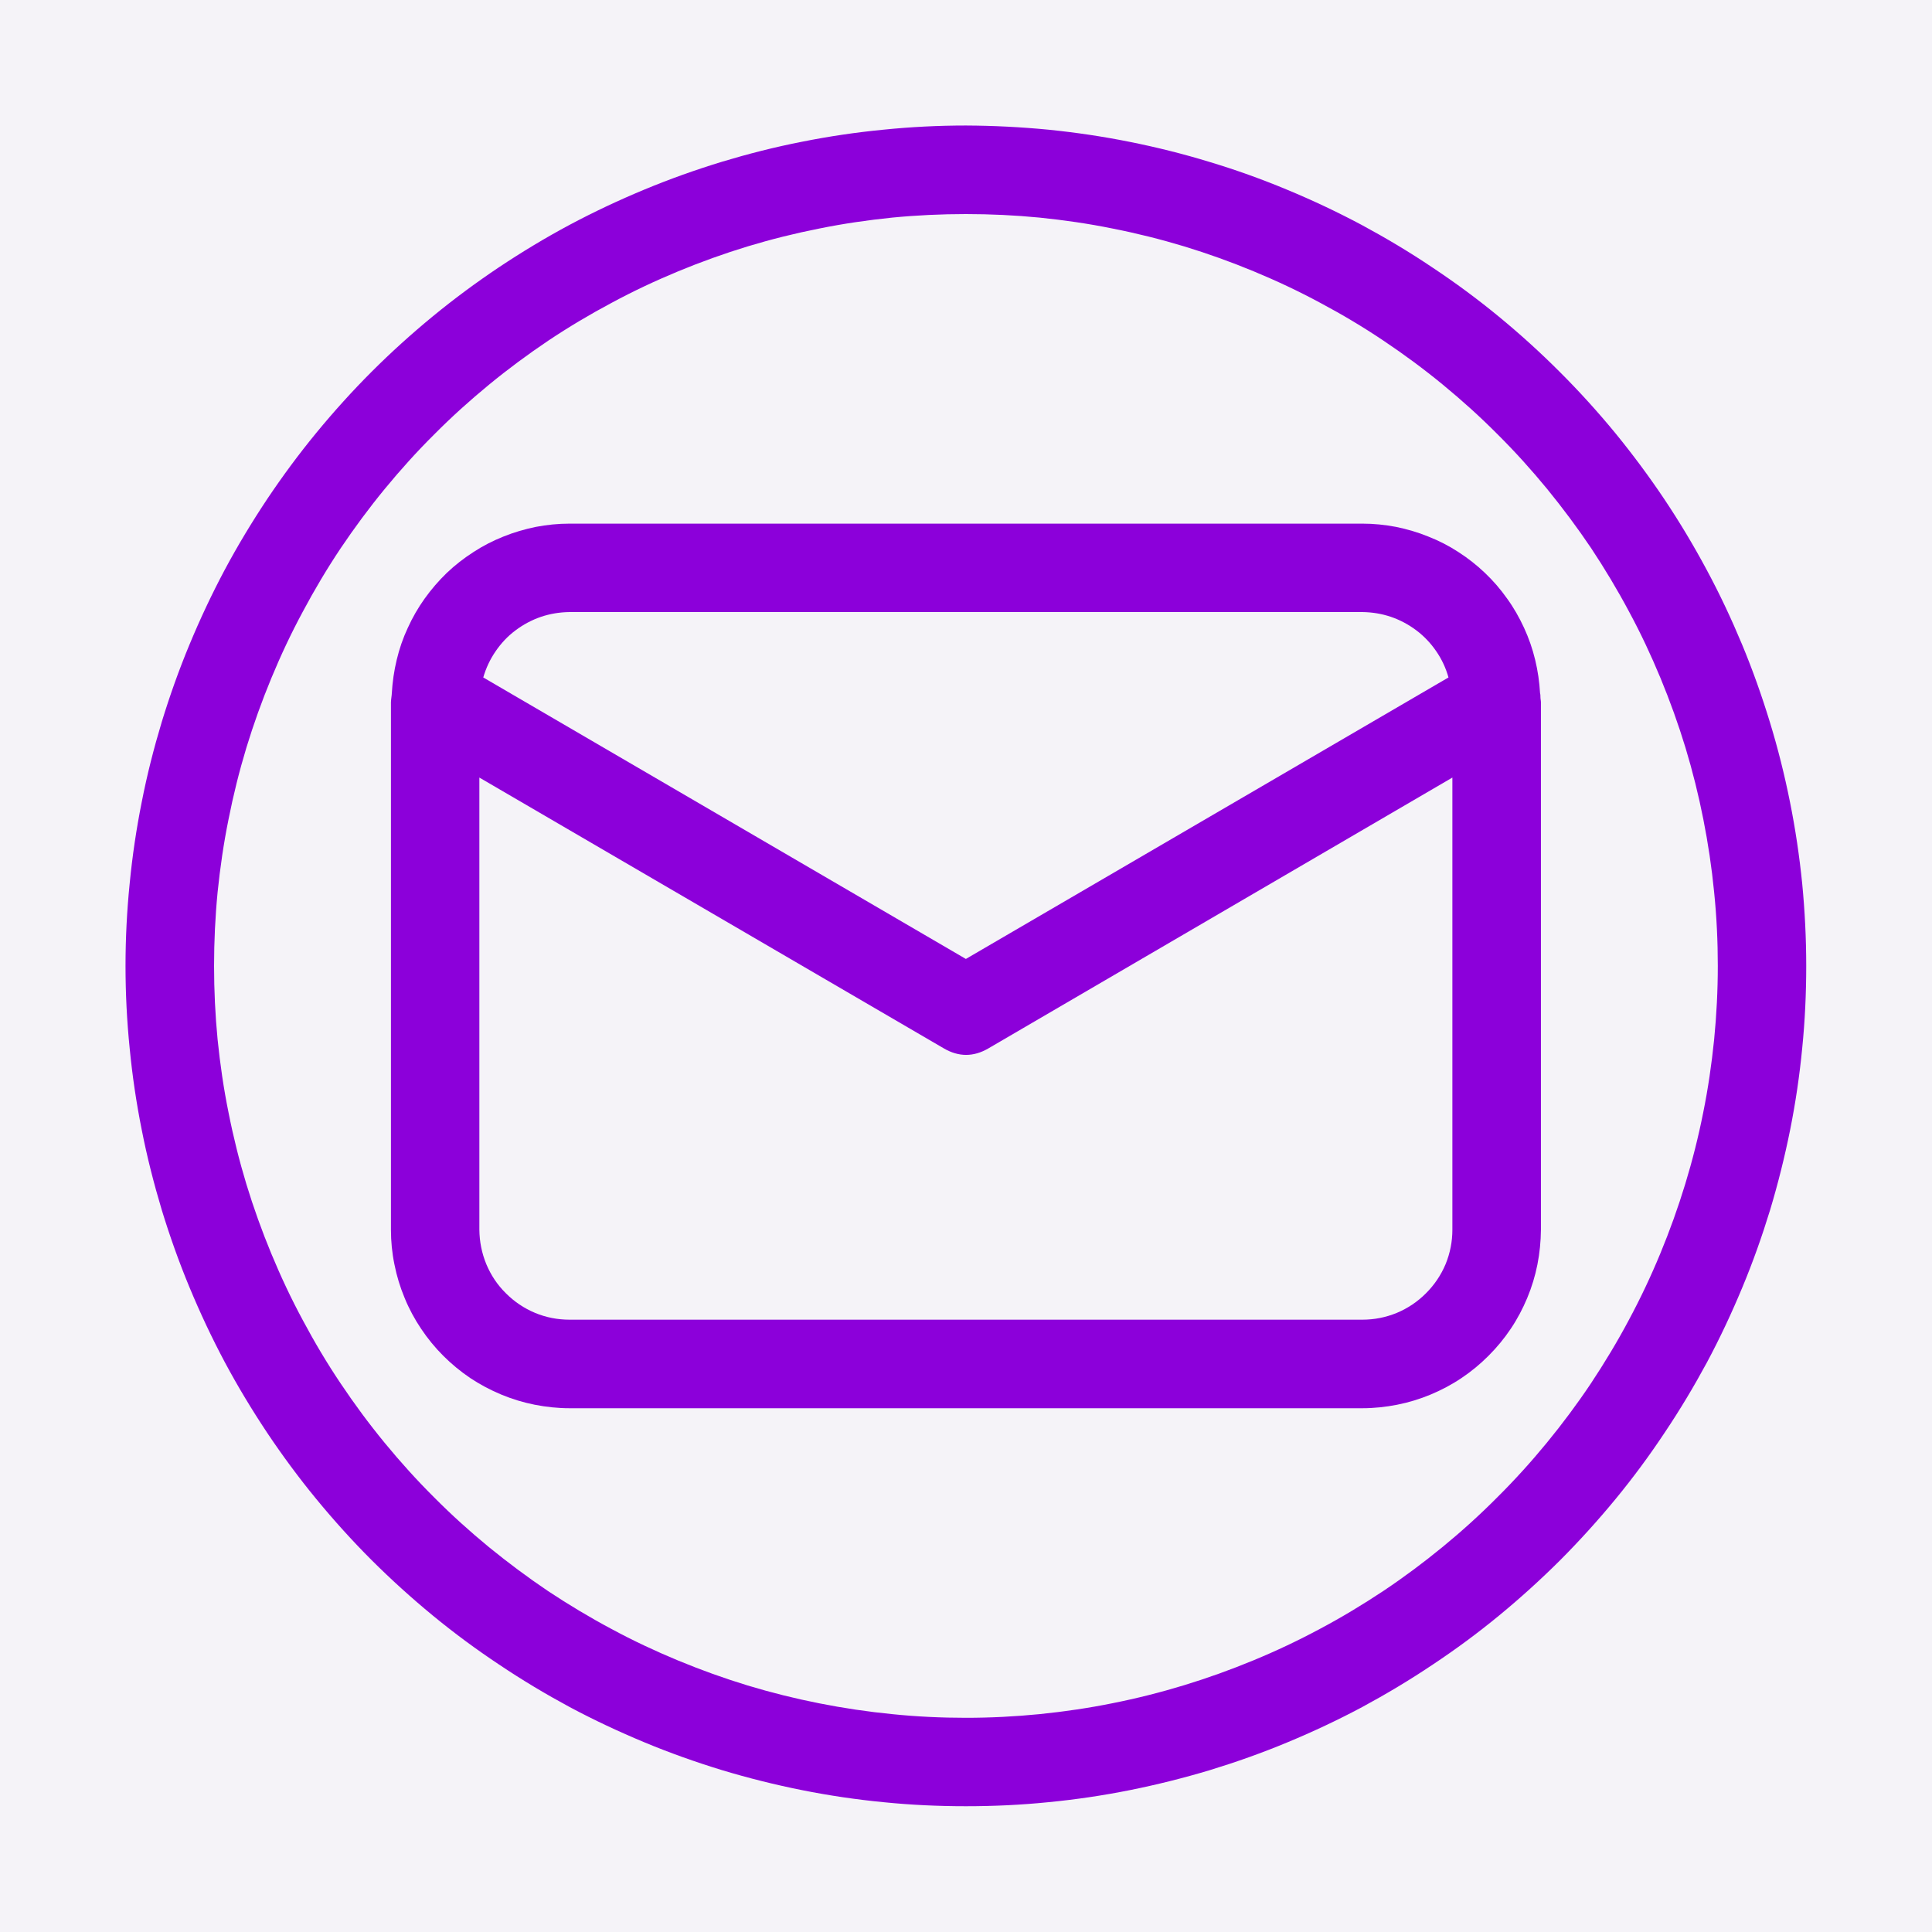 <svg xmlns="http://www.w3.org/2000/svg" xmlns:xlink="http://www.w3.org/1999/xlink" width="80" zoomAndPan="magnify" viewBox="0 0 60 60" height="80" preserveAspectRatio="xMidYMid meet" version="1.0"><defs><clipPath id="86c62e1515"><path d="M 3.898 3.898 L 56.398 3.898 L 56.398 56.398 L 3.898 56.398 Z M 3.898 3.898 " clip-rule="nonzero"/></clipPath></defs><rect x="-6" width="72" fill="#ffffff" y="-6" height="72" fill-opacity="1"/><rect x="-6" width="72" fill="#f5f3f8" y="-6" height="72" fill-opacity="1"/><path fill="#8c00da" d="M 47.84 21.652 C 47.84 21.609 47.84 21.57 47.828 21.531 C 47.809 21.18 47.758 20.832 47.676 20.492 C 47.594 20.148 47.477 19.816 47.332 19.5 C 47.184 19.18 47.012 18.875 46.805 18.59 C 46.602 18.301 46.375 18.039 46.117 17.793 C 45.863 17.551 45.59 17.336 45.293 17.145 C 45 16.953 44.688 16.793 44.359 16.664 C 44.035 16.531 43.699 16.434 43.355 16.363 C 43.008 16.297 42.66 16.262 42.309 16.262 L 17.688 16.262 C 17.336 16.262 16.988 16.297 16.641 16.363 C 16.297 16.434 15.961 16.531 15.633 16.664 C 15.309 16.793 14.996 16.953 14.703 17.145 C 14.406 17.336 14.129 17.551 13.875 17.793 C 13.621 18.039 13.395 18.301 13.188 18.59 C 12.984 18.875 12.809 19.18 12.664 19.5 C 12.516 19.816 12.402 20.148 12.32 20.492 C 12.238 20.832 12.188 21.18 12.168 21.531 C 12.168 21.57 12.16 21.609 12.156 21.652 C 12.152 21.695 12.141 21.758 12.141 21.809 L 12.141 38.188 C 12.141 38.551 12.176 38.914 12.25 39.27 C 12.32 39.625 12.426 39.973 12.566 40.309 C 12.703 40.645 12.875 40.965 13.078 41.266 C 13.281 41.57 13.512 41.852 13.766 42.105 C 14.023 42.363 14.305 42.594 14.605 42.797 C 14.91 43 15.23 43.168 15.566 43.309 C 15.902 43.449 16.25 43.555 16.605 43.625 C 16.961 43.695 17.324 43.734 17.688 43.734 L 42.309 43.734 C 42.672 43.734 43.035 43.695 43.391 43.625 C 43.746 43.555 44.094 43.449 44.43 43.309 C 44.766 43.168 45.086 43 45.387 42.797 C 45.691 42.594 45.969 42.363 46.227 42.105 C 46.484 41.848 46.715 41.57 46.918 41.266 C 47.121 40.965 47.289 40.645 47.43 40.309 C 47.57 39.973 47.676 39.625 47.746 39.27 C 47.816 38.914 47.852 38.551 47.855 38.188 L 47.855 21.809 C 47.855 21.758 47.84 21.707 47.84 21.652 Z M 17.688 19.008 L 42.309 19.008 C 42.613 19.012 42.906 19.059 43.195 19.156 C 43.48 19.254 43.746 19.395 43.988 19.578 C 44.227 19.758 44.434 19.977 44.605 20.227 C 44.777 20.477 44.902 20.746 44.984 21.039 L 29.996 29.781 L 15.008 21.039 C 15.094 20.746 15.219 20.477 15.391 20.227 C 15.562 19.977 15.766 19.758 16.008 19.578 C 16.25 19.395 16.516 19.254 16.801 19.156 C 17.09 19.059 17.383 19.012 17.688 19.008 Z M 42.309 40.984 L 17.688 40.984 C 17.316 40.984 16.957 40.914 16.617 40.773 C 16.273 40.629 15.973 40.426 15.711 40.164 C 15.445 39.902 15.246 39.602 15.102 39.258 C 14.961 38.914 14.891 38.559 14.887 38.188 L 14.887 24.148 L 29.312 32.559 C 29.773 32.828 30.234 32.828 30.695 32.559 L 45.105 24.148 L 45.105 38.188 C 45.105 38.559 45.035 38.914 44.895 39.258 C 44.75 39.602 44.547 39.902 44.285 40.164 C 44.023 40.426 43.723 40.629 43.379 40.773 C 43.035 40.914 42.68 40.984 42.309 40.984 Z M 42.309 40.984 " fill-opacity="1" fill-rule="nonzero"/><g clip-path="url(#86c62e1515)"><path fill="#8c00da" d="M 29.996 3.898 C 29.145 3.898 28.289 3.941 27.441 4.027 C 26.59 4.109 25.746 4.234 24.906 4.402 C 24.066 4.566 23.238 4.777 22.422 5.023 C 21.605 5.273 20.801 5.559 20.012 5.887 C 19.223 6.215 18.449 6.578 17.695 6.98 C 16.941 7.383 16.211 7.824 15.5 8.297 C 14.789 8.773 14.102 9.281 13.441 9.824 C 12.781 10.367 12.148 10.938 11.543 11.543 C 10.938 12.148 10.367 12.781 9.824 13.441 C 9.281 14.102 8.773 14.789 8.297 15.5 C 7.824 16.211 7.383 16.941 6.98 17.695 C 6.578 18.449 6.215 19.223 5.887 20.012 C 5.559 20.801 5.273 21.605 5.023 22.422 C 4.777 23.238 4.566 24.066 4.402 24.906 C 4.234 25.746 4.109 26.59 4.027 27.441 C 3.941 28.289 3.898 29.145 3.898 29.996 C 3.898 30.852 3.941 31.703 4.027 32.555 C 4.109 33.406 4.234 34.25 4.402 35.09 C 4.566 35.926 4.777 36.754 5.023 37.574 C 5.273 38.391 5.559 39.195 5.887 39.984 C 6.215 40.773 6.578 41.547 6.98 42.301 C 7.383 43.055 7.824 43.785 8.297 44.496 C 8.773 45.207 9.281 45.895 9.824 46.555 C 10.367 47.215 10.938 47.848 11.543 48.453 C 12.148 49.055 12.781 49.629 13.441 50.172 C 14.102 50.715 14.789 51.223 15.5 51.695 C 16.211 52.172 16.941 52.609 17.695 53.016 C 18.449 53.418 19.223 53.781 20.012 54.109 C 20.801 54.438 21.605 54.723 22.422 54.973 C 23.238 55.219 24.066 55.426 24.906 55.594 C 25.746 55.762 26.59 55.887 27.441 55.969 C 28.289 56.055 29.145 56.094 29.996 56.094 C 30.852 56.094 31.703 56.055 32.555 55.969 C 33.406 55.887 34.25 55.762 35.09 55.594 C 35.926 55.426 36.754 55.219 37.574 54.973 C 38.391 54.723 39.195 54.438 39.984 54.109 C 40.773 53.781 41.547 53.418 42.301 53.016 C 43.055 52.609 43.785 52.172 44.496 51.695 C 45.207 51.223 45.895 50.715 46.555 50.172 C 47.215 49.629 47.848 49.055 48.453 48.453 C 49.055 47.848 49.629 47.215 50.172 46.555 C 50.715 45.895 51.223 45.207 51.695 44.496 C 52.172 43.785 52.609 43.055 53.016 42.301 C 53.418 41.547 53.781 40.773 54.109 39.984 C 54.438 39.195 54.723 38.391 54.973 37.574 C 55.219 36.754 55.426 35.926 55.594 35.09 C 55.762 34.25 55.887 33.406 55.969 32.555 C 56.055 31.703 56.094 30.852 56.094 29.996 C 56.094 29.145 56.051 28.289 55.969 27.441 C 55.883 26.59 55.758 25.746 55.59 24.91 C 55.422 24.07 55.215 23.242 54.965 22.426 C 54.715 21.609 54.43 20.805 54.102 20.016 C 53.773 19.227 53.41 18.453 53.004 17.699 C 52.602 16.949 52.164 16.215 51.688 15.504 C 51.215 14.797 50.703 14.109 50.164 13.449 C 49.621 12.789 49.047 12.156 48.441 11.551 C 47.84 10.949 47.207 10.375 46.547 9.832 C 45.887 9.289 45.199 8.781 44.488 8.309 C 43.781 7.832 43.047 7.395 42.293 6.988 C 41.539 6.586 40.77 6.223 39.98 5.895 C 39.191 5.566 38.387 5.277 37.57 5.031 C 36.754 4.781 35.926 4.574 35.086 4.406 C 34.25 4.238 33.406 4.113 32.555 4.027 C 31.703 3.945 30.852 3.902 29.996 3.898 Z M 29.996 53.348 C 29.234 53.348 28.469 53.312 27.707 53.234 C 26.949 53.16 26.191 53.047 25.441 52.898 C 24.691 52.75 23.953 52.566 23.219 52.344 C 22.488 52.121 21.77 51.863 21.062 51.57 C 20.355 51.277 19.664 50.953 18.992 50.59 C 18.316 50.23 17.66 49.836 17.023 49.414 C 16.391 48.988 15.777 48.531 15.184 48.047 C 14.594 47.562 14.027 47.051 13.488 46.508 C 12.945 45.969 12.434 45.402 11.949 44.812 C 11.461 44.219 11.008 43.605 10.582 42.969 C 10.156 42.336 9.766 41.68 9.406 41.004 C 9.043 40.332 8.719 39.641 8.426 38.934 C 8.133 38.227 7.875 37.508 7.652 36.777 C 7.43 36.043 7.246 35.305 7.098 34.555 C 6.945 33.805 6.836 33.047 6.758 32.285 C 6.684 31.523 6.648 30.762 6.648 29.996 C 6.648 29.234 6.684 28.469 6.758 27.707 C 6.836 26.949 6.945 26.191 7.098 25.441 C 7.246 24.691 7.43 23.953 7.652 23.219 C 7.875 22.488 8.133 21.77 8.426 21.062 C 8.719 20.355 9.043 19.664 9.406 18.992 C 9.766 18.316 10.156 17.66 10.582 17.023 C 11.008 16.391 11.461 15.777 11.949 15.184 C 12.434 14.594 12.945 14.027 13.488 13.488 C 14.027 12.945 14.594 12.434 15.184 11.949 C 15.777 11.461 16.391 11.008 17.023 10.582 C 17.66 10.156 18.316 9.766 18.992 9.406 C 19.664 9.043 20.355 8.719 21.062 8.426 C 21.77 8.133 22.488 7.875 23.219 7.652 C 23.953 7.43 24.691 7.246 25.441 7.098 C 26.191 6.945 26.949 6.836 27.707 6.758 C 28.469 6.684 29.234 6.648 29.996 6.648 C 30.762 6.648 31.523 6.684 32.285 6.758 C 33.047 6.836 33.805 6.945 34.555 7.098 C 35.305 7.246 36.043 7.43 36.777 7.652 C 37.508 7.875 38.227 8.133 38.934 8.426 C 39.641 8.719 40.332 9.043 41.004 9.406 C 41.68 9.766 42.336 10.156 42.969 10.582 C 43.605 11.008 44.219 11.461 44.812 11.949 C 45.402 12.434 45.969 12.945 46.508 13.488 C 47.051 14.027 47.562 14.594 48.047 15.184 C 48.531 15.777 48.988 16.391 49.414 17.023 C 49.836 17.66 50.23 18.316 50.59 18.992 C 50.953 19.664 51.277 20.355 51.57 21.062 C 51.863 21.77 52.121 22.488 52.344 23.219 C 52.566 23.953 52.75 24.691 52.898 25.441 C 53.047 26.191 53.16 26.949 53.234 27.707 C 53.312 28.469 53.348 29.234 53.348 29.996 C 53.348 30.762 53.309 31.523 53.234 32.285 C 53.156 33.047 53.047 33.801 52.895 34.551 C 52.746 35.301 52.559 36.043 52.336 36.773 C 52.113 37.504 51.855 38.223 51.562 38.93 C 51.27 39.637 50.945 40.324 50.582 41 C 50.223 41.676 49.828 42.328 49.406 42.965 C 48.98 43.602 48.523 44.215 48.039 44.805 C 47.555 45.395 47.043 45.961 46.5 46.5 C 45.961 47.043 45.395 47.555 44.805 48.039 C 44.215 48.523 43.602 48.98 42.965 49.406 C 42.328 49.828 41.676 50.223 41 50.582 C 40.324 50.945 39.637 51.27 38.93 51.562 C 38.223 51.855 37.504 52.113 36.773 52.336 C 36.043 52.559 35.301 52.746 34.551 52.895 C 33.801 53.047 33.047 53.156 32.285 53.234 C 31.523 53.309 30.762 53.348 29.996 53.348 Z M 29.996 53.348 " fill-opacity="1" fill-rule="nonzero"/></g></svg>